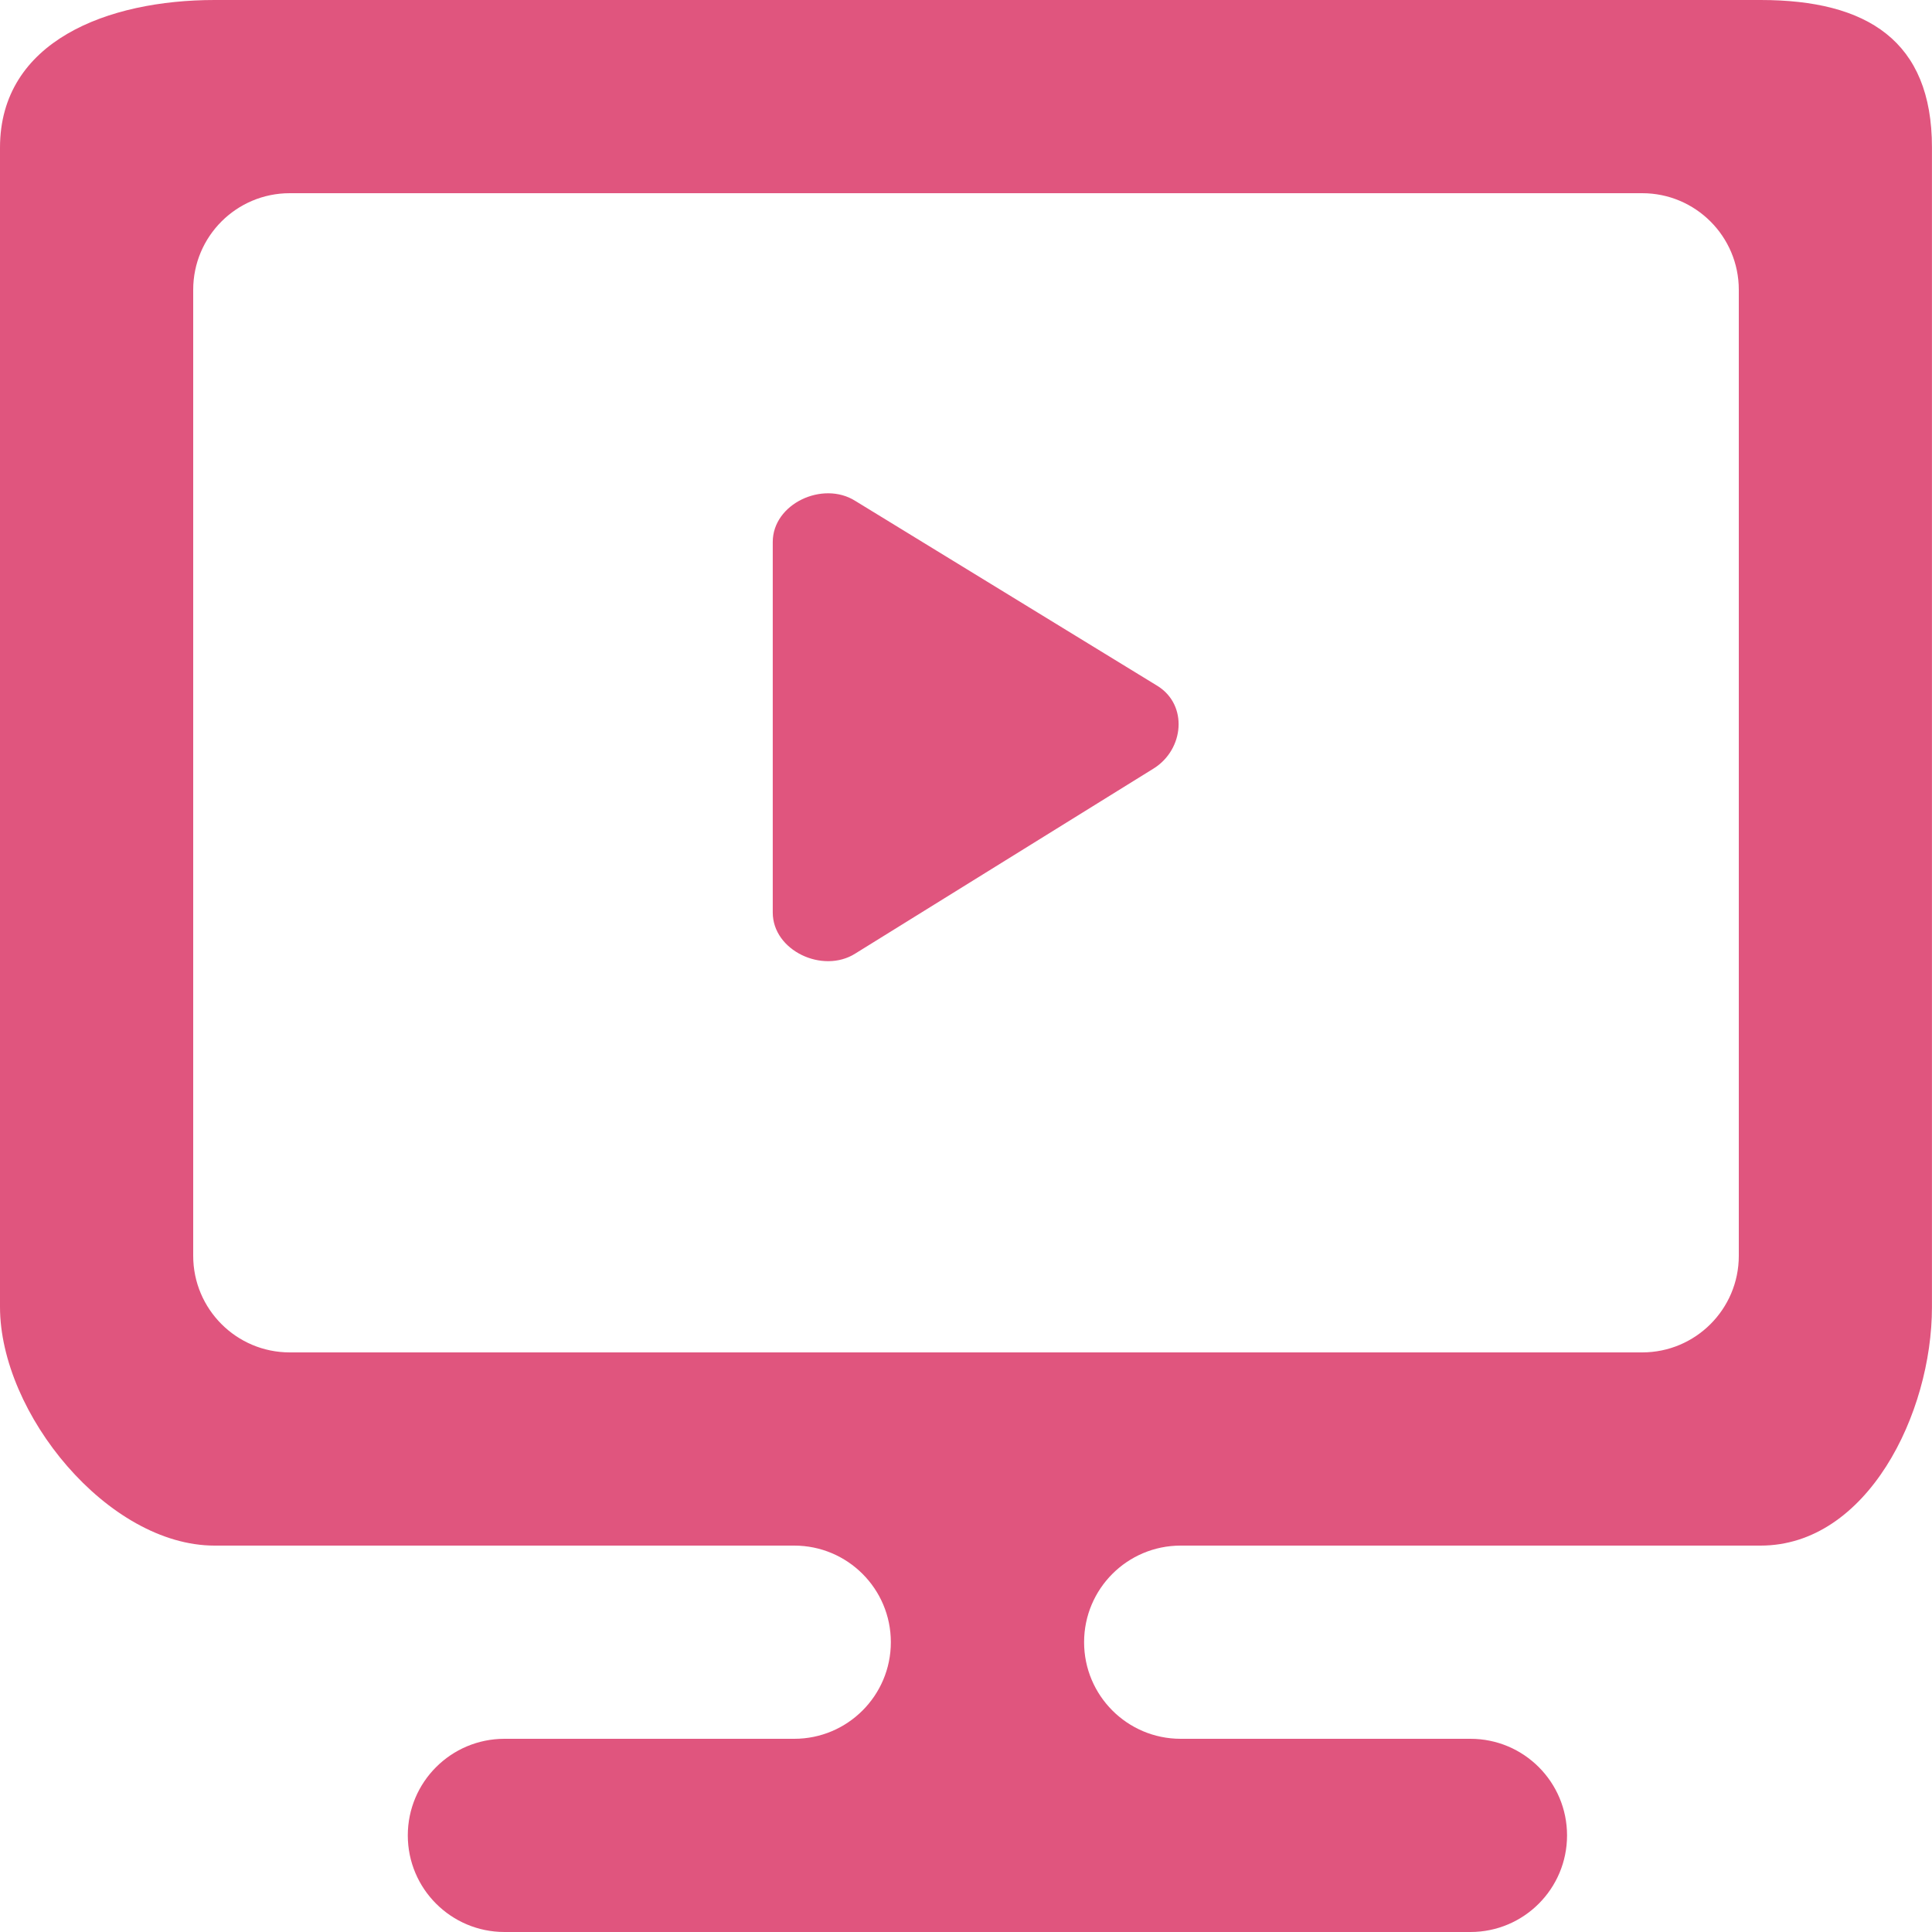 <svg
        xmlns="http://www.w3.org/2000/svg"
        xmlns:xlink="http://www.w3.org/1999/xlink"
        width="40" height="40">
    <path fill-rule="evenodd"  fill="rgb(224, 85, 126)"
          d="M23.888,15.909 L17.705,19.744 C17.035,20.166 15.999,19.683 15.999,18.892 L15.999,11.221 C15.999,10.429 17.035,9.948 17.705,10.369 L23.969,14.204 C24.598,14.599 24.516,15.514 23.888,15.909 ZM39.999,3.050 L39.999,3.057 L39.999,27.057 L39.999,27.063 C39.999,29.269 38.656,32.000 36.451,32.000 L24.444,32.000 C23.340,32.000 22.445,32.895 22.445,34.000 C22.445,35.104 23.340,36.000 24.444,36.000 L30.444,36.000 C31.549,36.000 32.444,36.895 32.444,38.000 C32.444,39.104 31.549,40.000 30.444,40.000 L10.445,40.000 C9.339,40.000 8.443,39.104 8.443,38.000 C8.443,36.895 9.339,36.000 10.445,36.000 L16.444,36.000 C17.548,36.000 18.444,35.104 18.444,34.000 C18.444,32.895 17.548,32.000 16.444,32.000 L4.451,32.000 L4.443,32.000 C2.235,32.000 -0.000,29.265 -0.000,27.057 L-0.000,3.057 C-0.000,0.848 2.235,-0.000 4.443,-0.000 L4.451,-0.000 L36.451,-0.000 C38.656,-0.000 39.999,0.844 39.999,3.050 ZM36.000,6.000 C36.000,4.895 35.104,4.000 34.000,4.000 L5.999,4.000 C4.895,4.000 4.000,4.895 4.000,6.000 L4.000,26.000 C4.000,27.104 4.895,28.000 5.999,28.000 L34.000,28.000 C35.104,28.000 36.000,27.104 36.000,26.000 L36.000,6.000 Z"/>
</svg>